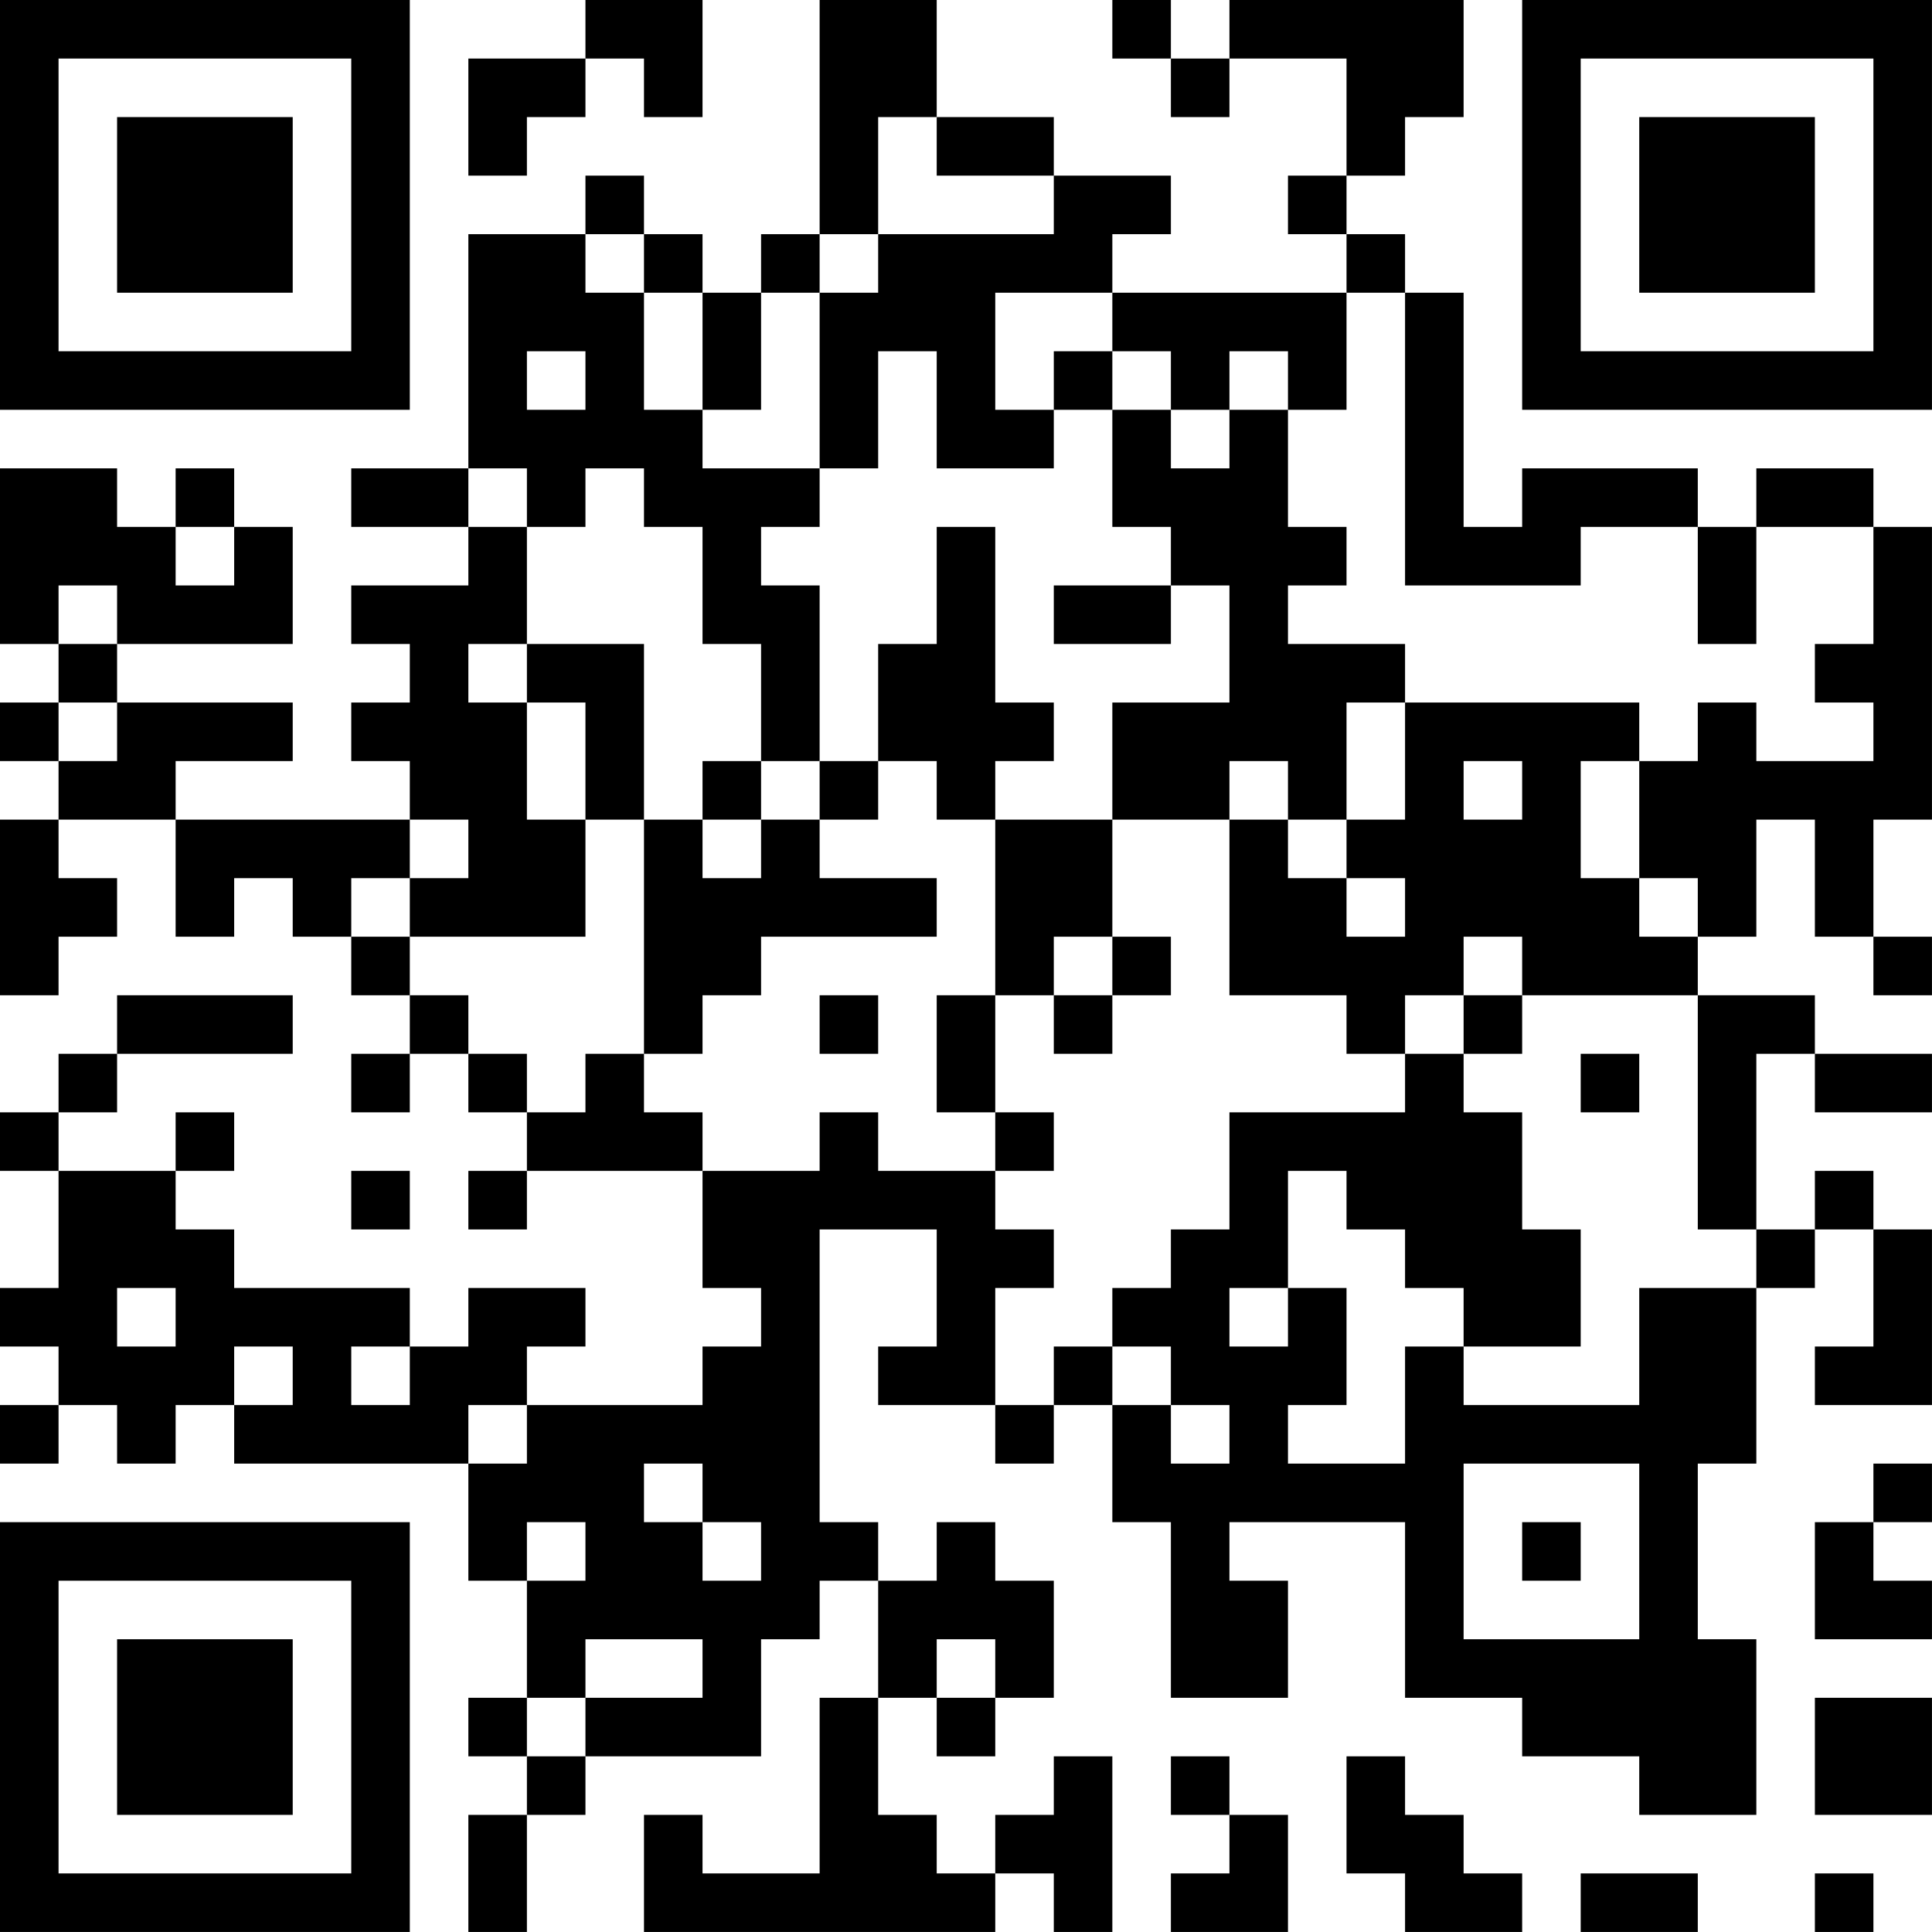 <?xml version="1.0" encoding="UTF-8"?>
<svg xmlns="http://www.w3.org/2000/svg" version="1.1" width="400" height="400" viewBox="0 0 400 400"><rect x="0" y="0" width="400" height="400" fill="#ffffff"/><g transform="scale(12.121)"><g transform="translate(0,0)"><path fill-rule="evenodd" d="M10 0L10 1L8 1L8 3L9 3L9 2L10 2L10 1L11 1L11 2L12 2L12 0ZM14 0L14 4L13 4L13 5L12 5L12 4L11 4L11 3L10 3L10 4L8 4L8 8L6 8L6 9L8 9L8 10L6 10L6 11L7 11L7 12L6 12L6 13L7 13L7 14L3 14L3 13L5 13L5 12L2 12L2 11L5 11L5 9L4 9L4 8L3 8L3 9L2 9L2 8L0 8L0 11L1 11L1 12L0 12L0 13L1 13L1 14L0 14L0 17L1 17L1 16L2 16L2 15L1 15L1 14L3 14L3 16L4 16L4 15L5 15L5 16L6 16L6 17L7 17L7 18L6 18L6 19L7 19L7 18L8 18L8 19L9 19L9 20L8 20L8 21L9 21L9 20L12 20L12 22L13 22L13 23L12 23L12 24L9 24L9 23L10 23L10 22L8 22L8 23L7 23L7 22L4 22L4 21L3 21L3 20L4 20L4 19L3 19L3 20L1 20L1 19L2 19L2 18L5 18L5 17L2 17L2 18L1 18L1 19L0 19L0 20L1 20L1 22L0 22L0 23L1 23L1 24L0 24L0 25L1 25L1 24L2 24L2 25L3 25L3 24L4 24L4 25L8 25L8 27L9 27L9 29L8 29L8 30L9 30L9 31L8 31L8 33L9 33L9 31L10 31L10 30L13 30L13 28L14 28L14 27L15 27L15 29L14 29L14 32L12 32L12 31L11 31L11 33L17 33L17 32L18 32L18 33L19 33L19 30L18 30L18 31L17 31L17 32L16 32L16 31L15 31L15 29L16 29L16 30L17 30L17 29L18 29L18 27L17 27L17 26L16 26L16 27L15 27L15 26L14 26L14 21L16 21L16 23L15 23L15 24L17 24L17 25L18 25L18 24L19 24L19 26L20 26L20 29L22 29L22 27L21 27L21 26L24 26L24 29L26 29L26 30L28 30L28 31L30 31L30 28L29 28L29 25L30 25L30 22L31 22L31 21L32 21L32 23L31 23L31 24L33 24L33 21L32 21L32 20L31 20L31 21L30 21L30 18L31 18L31 19L33 19L33 18L31 18L31 17L29 17L29 16L30 16L30 14L31 14L31 16L32 16L32 17L33 17L33 16L32 16L32 14L33 14L33 9L32 9L32 8L30 8L30 9L29 9L29 8L26 8L26 9L25 9L25 5L24 5L24 4L23 4L23 3L24 3L24 2L25 2L25 0L21 0L21 1L20 1L20 0L19 0L19 1L20 1L20 2L21 2L21 1L23 1L23 3L22 3L22 4L23 4L23 5L19 5L19 4L20 4L20 3L18 3L18 2L16 2L16 0ZM15 2L15 4L14 4L14 5L13 5L13 7L12 7L12 5L11 5L11 4L10 4L10 5L11 5L11 7L12 7L12 8L14 8L14 9L13 9L13 10L14 10L14 13L13 13L13 11L12 11L12 9L11 9L11 8L10 8L10 9L9 9L9 8L8 8L8 9L9 9L9 11L8 11L8 12L9 12L9 14L10 14L10 16L7 16L7 15L8 15L8 14L7 14L7 15L6 15L6 16L7 16L7 17L8 17L8 18L9 18L9 19L10 19L10 18L11 18L11 19L12 19L12 20L14 20L14 19L15 19L15 20L17 20L17 21L18 21L18 22L17 22L17 24L18 24L18 23L19 23L19 24L20 24L20 25L21 25L21 24L20 24L20 23L19 23L19 22L20 22L20 21L21 21L21 19L24 19L24 18L25 18L25 19L26 19L26 21L27 21L27 23L25 23L25 22L24 22L24 21L23 21L23 20L22 20L22 22L21 22L21 23L22 23L22 22L23 22L23 24L22 24L22 25L24 25L24 23L25 23L25 24L28 24L28 22L30 22L30 21L29 21L29 17L26 17L26 16L25 16L25 17L24 17L24 18L23 18L23 17L21 17L21 14L22 14L22 15L23 15L23 16L24 16L24 15L23 15L23 14L24 14L24 12L28 12L28 13L27 13L27 15L28 15L28 16L29 16L29 15L28 15L28 13L29 13L29 12L30 12L30 13L32 13L32 12L31 12L31 11L32 11L32 9L30 9L30 11L29 11L29 9L27 9L27 10L24 10L24 5L23 5L23 7L22 7L22 6L21 6L21 7L20 7L20 6L19 6L19 5L17 5L17 7L18 7L18 8L16 8L16 6L15 6L15 8L14 8L14 5L15 5L15 4L18 4L18 3L16 3L16 2ZM9 6L9 7L10 7L10 6ZM18 6L18 7L19 7L19 9L20 9L20 10L18 10L18 11L20 11L20 10L21 10L21 12L19 12L19 14L17 14L17 13L18 13L18 12L17 12L17 9L16 9L16 11L15 11L15 13L14 13L14 14L13 14L13 13L12 13L12 14L11 14L11 11L9 11L9 12L10 12L10 14L11 14L11 18L12 18L12 17L13 17L13 16L16 16L16 15L14 15L14 14L15 14L15 13L16 13L16 14L17 14L17 17L16 17L16 19L17 19L17 20L18 20L18 19L17 19L17 17L18 17L18 18L19 18L19 17L20 17L20 16L19 16L19 14L21 14L21 13L22 13L22 14L23 14L23 12L24 12L24 11L22 11L22 10L23 10L23 9L22 9L22 7L21 7L21 8L20 8L20 7L19 7L19 6ZM3 9L3 10L4 10L4 9ZM1 10L1 11L2 11L2 10ZM1 12L1 13L2 13L2 12ZM25 13L25 14L26 14L26 13ZM12 14L12 15L13 15L13 14ZM18 16L18 17L19 17L19 16ZM14 17L14 18L15 18L15 17ZM25 17L25 18L26 18L26 17ZM27 18L27 19L28 19L28 18ZM6 20L6 21L7 21L7 20ZM2 22L2 23L3 23L3 22ZM4 23L4 24L5 24L5 23ZM6 23L6 24L7 24L7 23ZM8 24L8 25L9 25L9 24ZM11 25L11 26L12 26L12 27L13 27L13 26L12 26L12 25ZM25 25L25 28L28 28L28 25ZM32 25L32 26L31 26L31 28L33 28L33 27L32 27L32 26L33 26L33 25ZM9 26L9 27L10 27L10 26ZM26 26L26 27L27 27L27 26ZM10 28L10 29L9 29L9 30L10 30L10 29L12 29L12 28ZM16 28L16 29L17 29L17 28ZM31 29L31 31L33 31L33 29ZM20 30L20 31L21 31L21 32L20 32L20 33L22 33L22 31L21 31L21 30ZM23 30L23 32L24 32L24 33L26 33L26 32L25 32L25 31L24 31L24 30ZM27 32L27 33L29 33L29 32ZM31 32L31 33L32 33L32 32ZM0 0L0 7L7 7L7 0ZM1 1L1 6L6 6L6 1ZM2 2L2 5L5 5L5 2ZM26 0L26 7L33 7L33 0ZM27 1L27 6L32 6L32 1ZM28 2L28 5L31 5L31 2ZM0 26L0 33L7 33L7 26ZM1 27L1 32L6 32L6 27ZM2 28L2 31L5 31L5 28Z" fill="#000000"/></g></g></svg>
